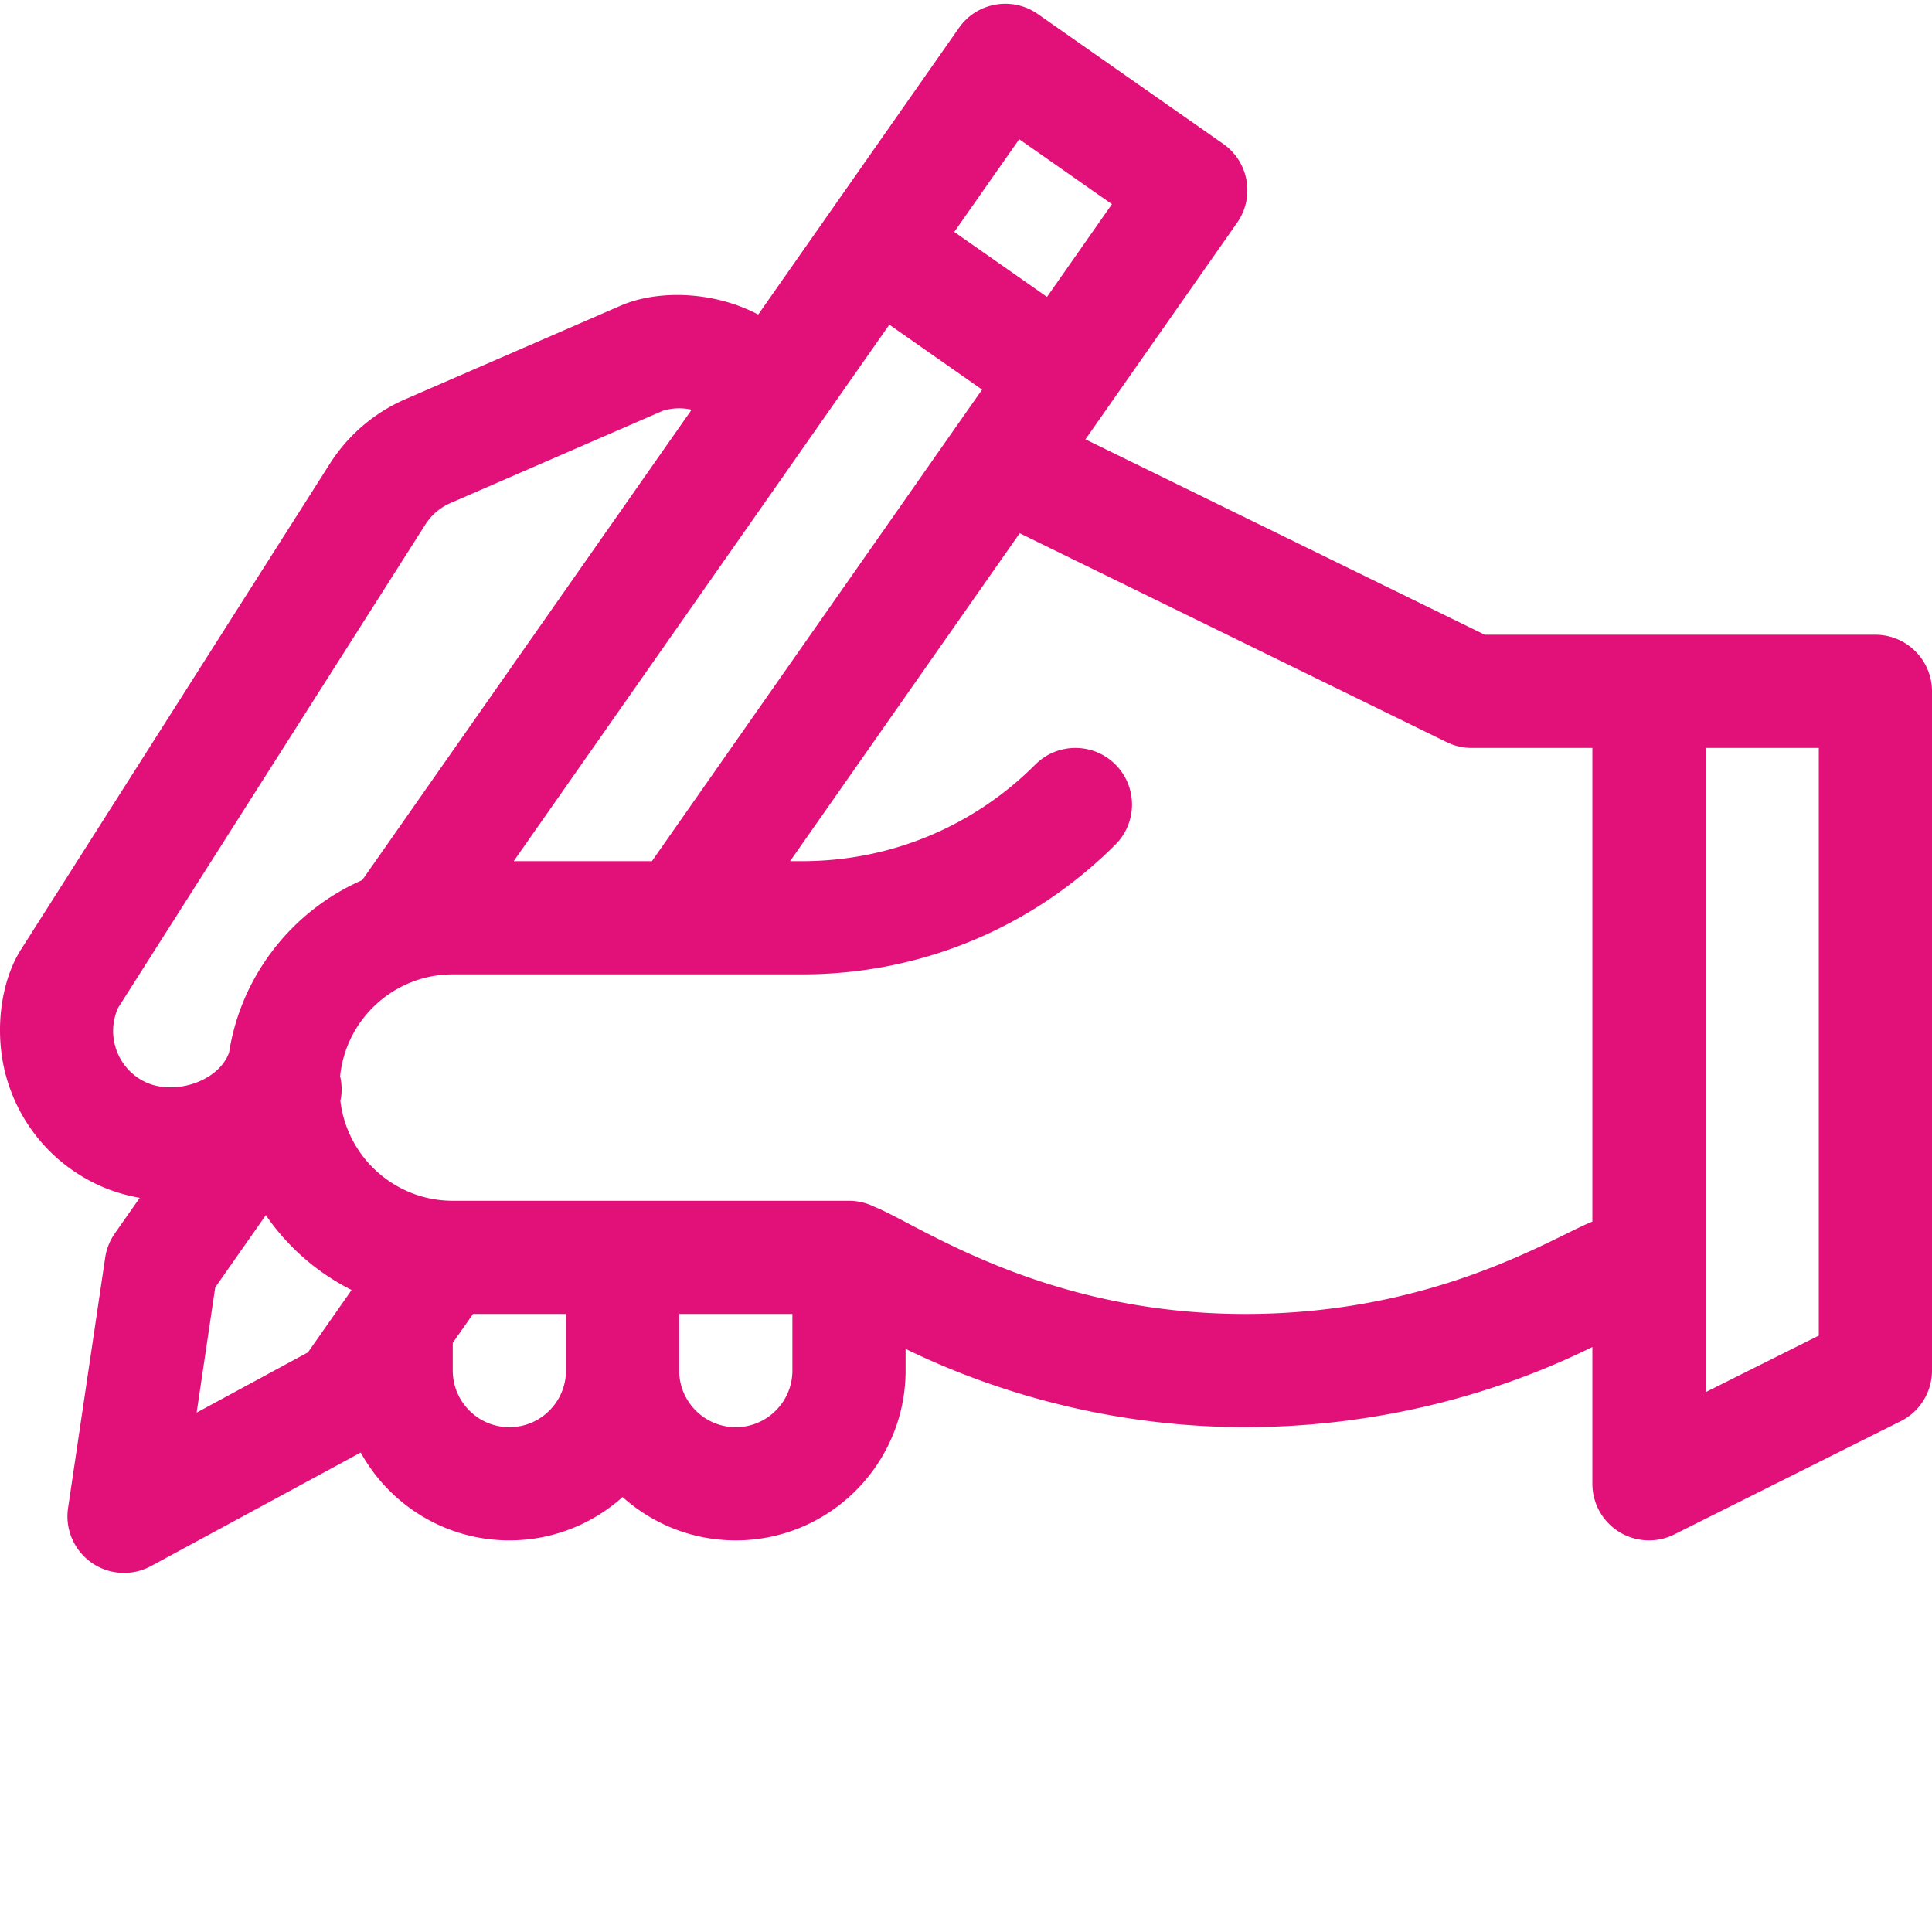 <svg xmlns="http://www.w3.org/2000/svg" version="1.1" xmlns:xlink="http://www.w3.org/1999/xlink" width="512" height="512" x="0" y="0" viewBox="0 0 511.999 511" style="enable-background:new 0 0 512 512" xml:space="preserve" class=""><g><path d="M24.86 312.969c3.82 1.91 7.933 3.23 12.175 3.969l-6.61 9.437a15.048 15.048 0 0 0-2.55 6.402l-9.84 66.36a14.998 14.998 0 0 0 21.98 15.39l55.575-30.093c7.676 13.867 22.457 23.28 39.398 23.28 11.516 0 22.035-4.347 30-11.484 7.969 7.137 18.489 11.485 30 11.485 24.817 0 45.004-20.188 45.004-45v-5.742c27.903 13.578 58.973 20.742 90 20.742 32.051 0 63.836-7.352 92.004-21.246v36.246c0 5.2 2.691 10.027 7.113 12.762a15.006 15.006 0 0 0 14.594.656l60.004-30A15.003 15.003 0 0 0 512 362.715V182.71c0-8.285-6.719-15-15-15H393.469l-105.817-51.777 40.203-57.414c4.747-6.782 3.102-16.141-3.687-20.891L275.02 3.21c-6.782-4.746-16.141-3.102-20.891 3.684-6.352 9.07-46.883 66.957-53.192 75.964-12.304-6.464-27.058-6.433-36.417-2.37l-57.079 24.796a44.834 44.834 0 0 0-20.043 17.133L5.492 251.246c-5.32 8.371-7.523 22.734-3.203 35.7 3.8 11.402 11.816 20.644 22.57 26.023zm27.253 60.894 4.922-33.18 13.414-19.16a60.424 60.424 0 0 0 22.73 19.844l-11.57 16.524zm82.875 3.856c-8.27 0-15-6.73-15-15.004v-7.332l5.371-7.668h24.63v15c0 8.273-6.727 15.004-15 15.004zm60.004 0c-8.273 0-15-6.73-15-15.004v-15h30v15c0 8.273-6.73 15.004-15 15.004zM482 353.445l-30.004 15V197.711H482zm-98.598-157.261a15.018 15.018 0 0 0 6.594 1.527h32v125.531c-10.11 3.93-41.5 24.473-92 24.473-53.535 0-86.508-23.711-98.297-28.418a15.168 15.168 0 0 0-6.707-1.582H119.988c-15.34 0-28.02-11.574-29.781-26.45.469-2.175.426-4.41-.07-6.546 1.508-15.14 14.32-27.004 29.851-27.004h92.578c31.364 0 60.856-12.215 83.036-34.395 5.855-5.86 5.855-15.355 0-21.215-5.86-5.859-15.356-5.859-21.215 0-16.516 16.512-38.469 25.61-61.82 25.61h-3.18l60.843-86.899zM235.684 85.543l24.574 17.21-87.496 124.962h-36.625l99.547-142.172zm34.414-49.148 24.578 17.207-17.211 24.578-24.574-17.211zM31.293 266.582l81.422-128.066a14.95 14.95 0 0 1 6.683-5.711l56.364-24.489a15.056 15.056 0 0 1 7.523-.242l-87.289 124.66c-18.45 8.082-32.082 25.176-35.285 45.692-2.742 7.703-14.66 11.594-22.434 7.707-7.316-3.656-10.222-12.34-6.984-19.551zm0 0" fill="#e2117a" opacity="1" data-original="#000000" class=""></path></g></svg>